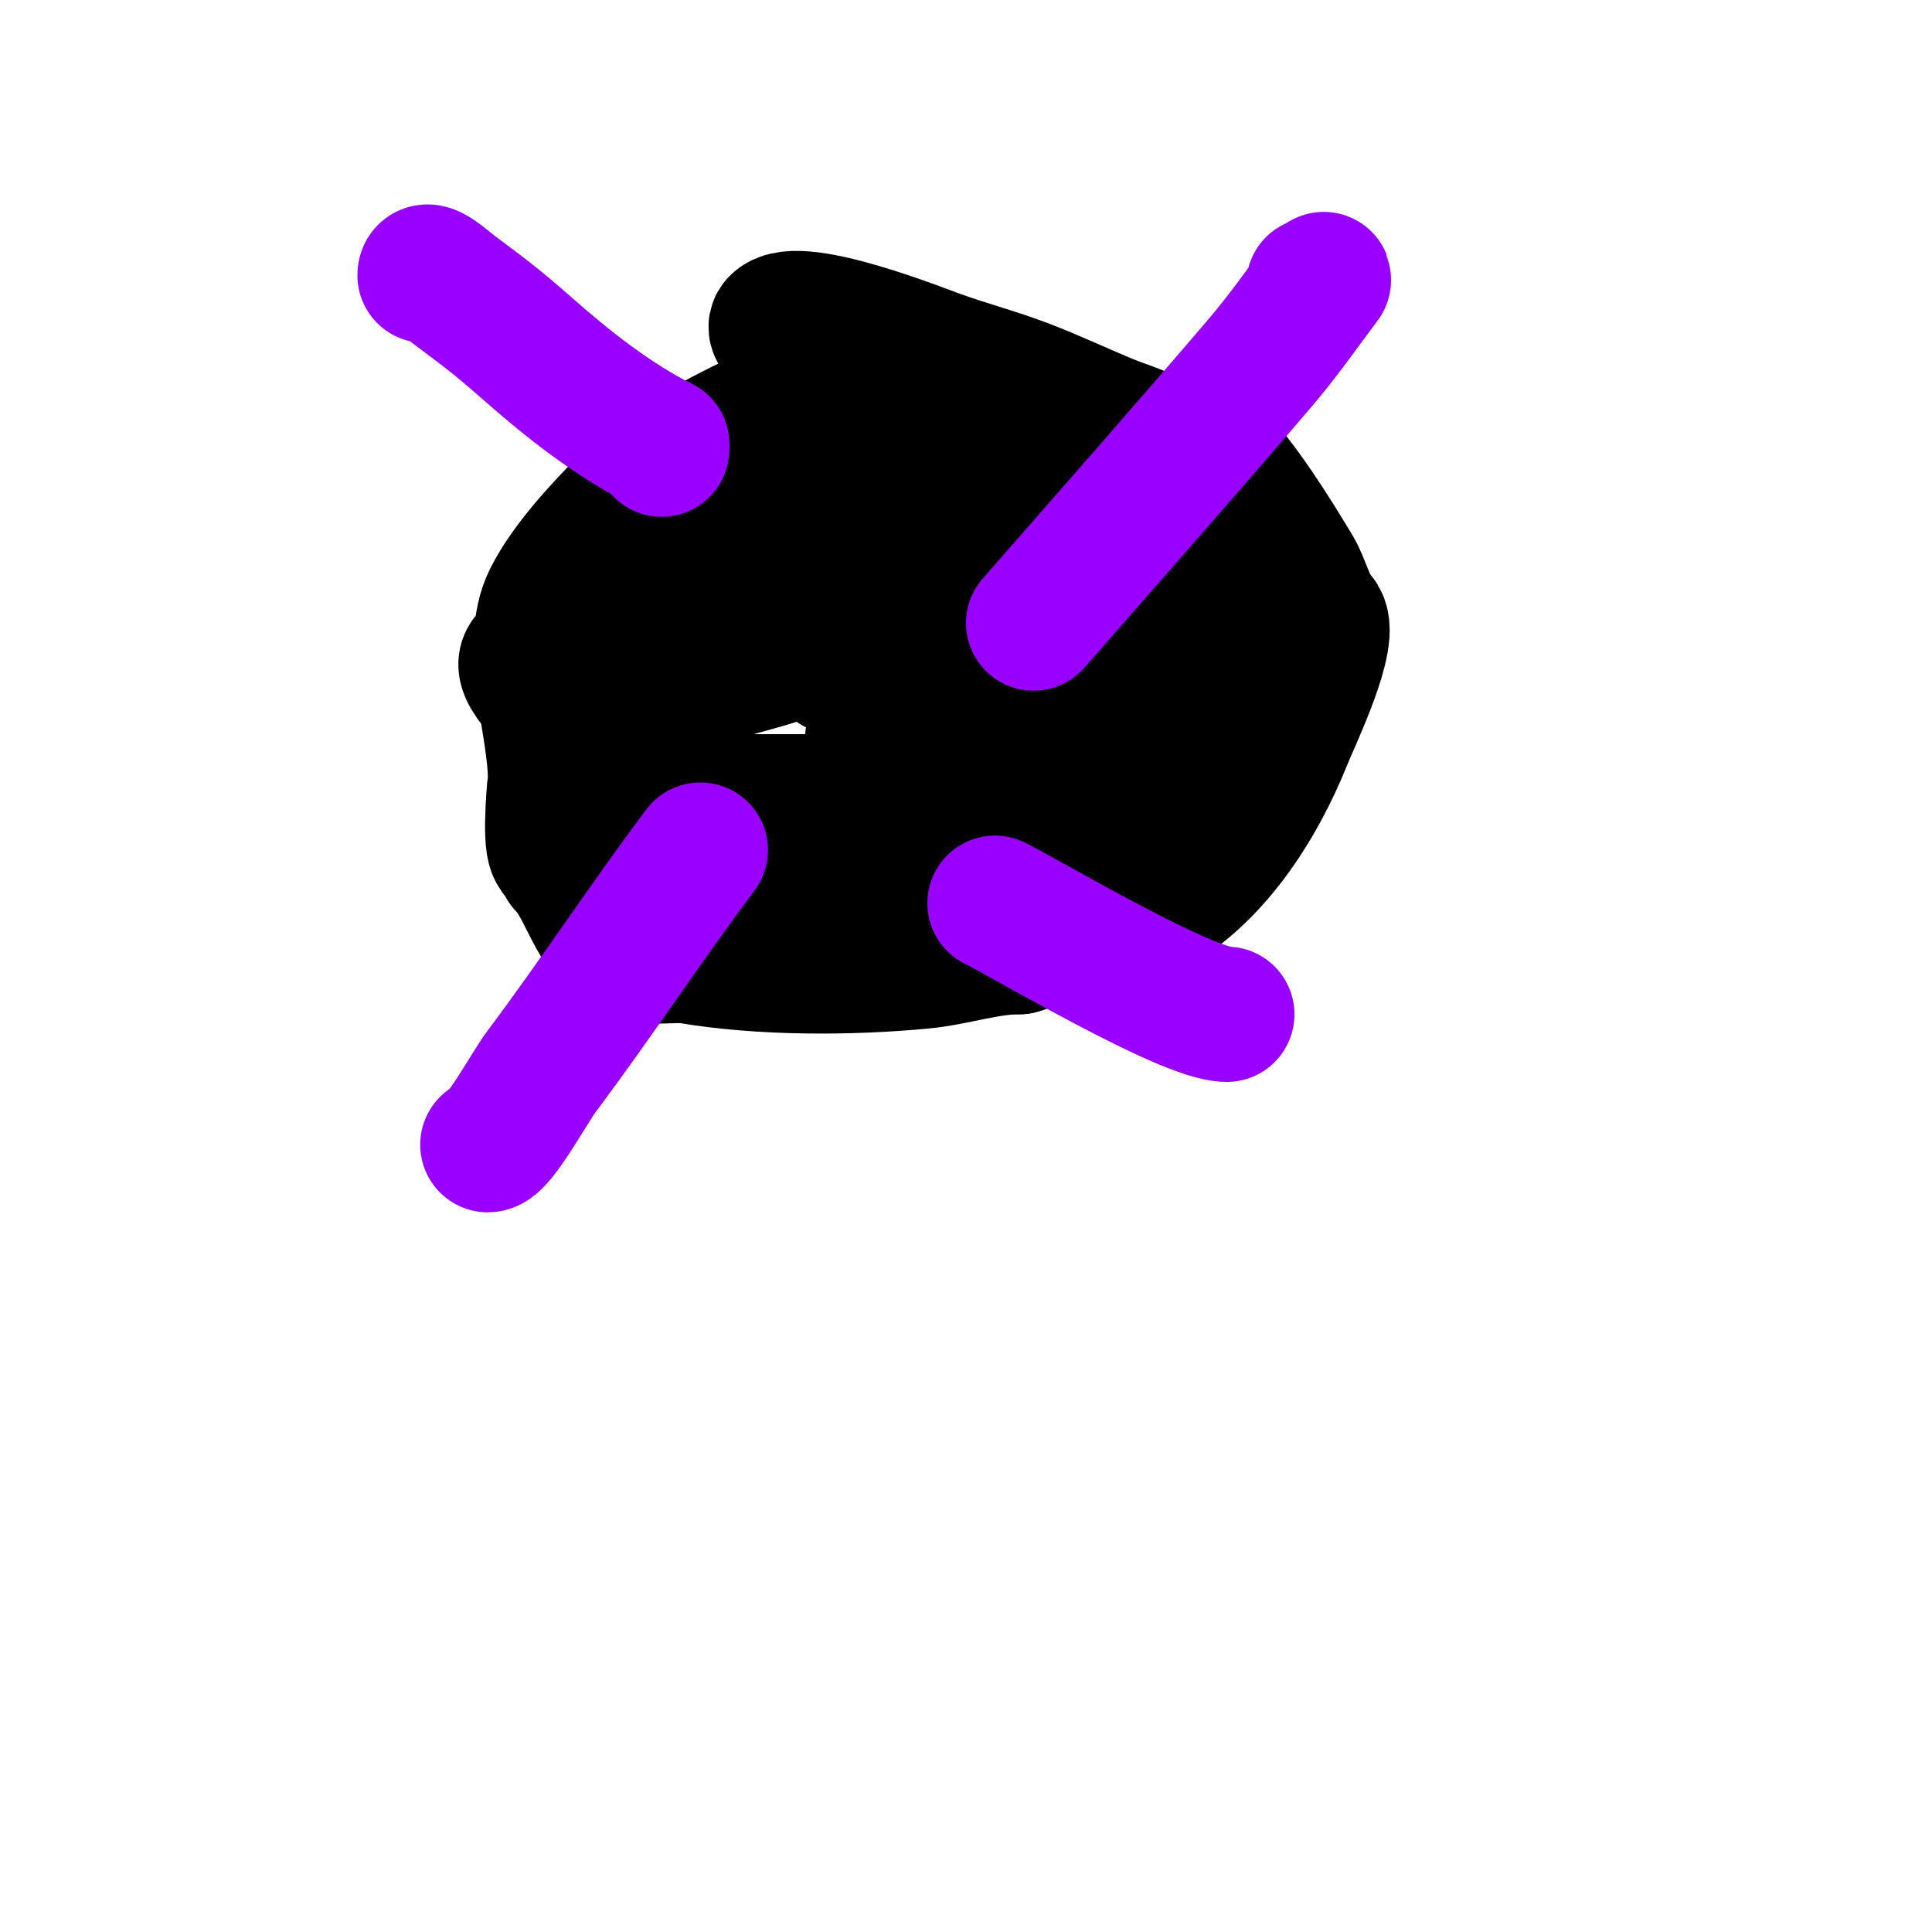 <svg viewBox='0 0 400 400' version='1.1' xmlns='http://www.w3.org/2000/svg' xmlns:xlink='http://www.w3.org/1999/xlink'><g fill='none' stroke='#000000' stroke-width='28' stroke-linecap='round' stroke-linejoin='round'><path d='M179,78c-14.732,4.911 -38.05,15.05 -49,26'/><path d='M130,104c-6.05,6.05 -12.685,13.371 -16,20c-4.93,9.859 1,26.257 1,37c0,0.467 -1.293,12.414 0,15c0.77,1.54 2,1.662 2,3'/><path d='M117,179c4.485,4.485 6.253,14.626 13,18c3.491,1.746 9.367,0.394 13,1c14.848,2.475 32.915,2.437 48,1c6.639,-0.632 13.317,-3 20,-3'/><path d='M211,196c8.427,-2.809 18.006,-3.003 26,-7c14.077,-7.038 23.634,-22.585 29,-36c1.649,-4.123 10.224,-21.776 7,-25'/><path d='M273,128c-2.176,-2.176 -3.28,-7.134 -5,-10c-4.493,-7.489 -11.163,-18.163 -17,-24c-0.96,-0.96 -4.737,0.631 -6,0c-4.612,-2.306 -8.917,-4.306 -14,-6'/><path d='M231,88c-6.302,-2.521 -12.736,-5.624 -19,-8c-5.913,-2.243 -12.049,-3.858 -18,-6c-3.015,-1.085 -28.69,-11.31 -33,-7c-1.339,1.339 2,3.059 2,4'/><path d='M163,71c11.841,11.841 -10.59,19.179 -15,28'/><path d='M148,99c0,12.674 -3.103,30 16,30'/><path d='M164,129c7.365,0 15.217,-5.456 22,-8c8.05,-3.019 17.948,-6.105 13,-16c-1.644,-3.288 -9.868,-4.868 -12,-7'/><path d='M154,117c7.034,0 14.349,-7 21,-7'/><path d='M175,110c2.779,0 7.571,-2.785 10,-4c1.649,-0.825 9.727,1.727 11,2c9.934,2.129 19.128,4.532 29,7c2.871,0.718 7.736,0.736 10,3c1.128,1.128 -1,2.248 -1,3'/><path d='M234,121c-7.405,7.405 10.539,18.461 2,27'/><path d='M236,148c-2.343,2.343 -6.412,3.412 -8,5c-8.583,8.583 -6.949,13 -25,13'/><path d='M203,166c-19,0 -38,0 -57,0'/><path d='M146,166c-12.786,0 -22.295,-11.295 -31,-20c-6.352,-6.352 -9.756,-11 0,-11'/><path d='M115,135c0,-1.172 5.413,-3.207 7,-4c9.59,-4.795 12.28,-0.28 22,-10'/><path d='M144,121c4.566,0 22.389,-18.542 27,-22c2.598,-1.949 24.932,-2 29,-2'/><path d='M200,97c19.289,0 34.4,10.998 38,29'/><path d='M238,126c2.159,8.636 9,15.874 9,25'/><path d='M247,151c2.121,-6.362 6,-12.481 6,-19'/><path d='M253,132c-3.953,0 -1.292,-9.292 -3,-11c-3.713,-3.713 -11.028,-3 -18,-3'/><path d='M232,118c-11.832,0 -16.849,22.849 -23,29'/><path d='M209,147c-10.495,10.495 13.45,10.45 20,17'/><path d='M229,164c1.3,0 4.874,-2.126 6,-1c1.449,1.449 2,8.45 2,5'/><path d='M237,168c2.512,0 -10.149,2.074 -12,3c-13.169,6.584 -15.079,11 -30,11'/><path d='M195,182c-10.997,2.199 -37.983,3.017 -45,-4'/><path d='M150,178c-14.799,0 -17.586,-8.243 -13,-22'/><path d='M137,156c0,-15.87 13.751,-16.584 24,-20c2.719,-0.906 16,-4.366 16,-3'/><path d='M177,133c4.291,4.291 4,8.394 4,15c0,2 2,6 0,6c-1.38,0 1.54,-6.388 2,-8c0.657,-2.299 2.333,-11 5,-11'/><path d='M188,135c0,-4.08 6.854,-1.951 10,-3c0.79,-0.263 5.063,-3 2,-3'/><path d='M200,129c-2.906,2.906 -4.64,6.82 -9,9c-7.973,3.986 -11.432,0 -18,0'/></g>
<g fill='none' stroke='#9900ff' stroke-width='28' stroke-linecap='round' stroke-linejoin='round'><path d='M145,176c-11.239,14.985 -21.679,30.906 -33,46c-2.221,2.961 -8.784,15 -11,15'/><path d='M206,187c6.998,3.499 39.774,23 48,23'/><path d='M214,129c14.072,-16.082 32.62,-37.141 47,-54c4.629,-5.428 8.72,-11.293 13,-17c0.447,-0.596 -1.255,1 -2,1'/><path d='M137,93l0,-1'/><path d='M137,92c-10.196,-5.098 -19.626,-12.611 -28,-20c-6.331,-5.586 -9.306,-7.73 -15,-12c-1.789,-1.342 -6,-5.236 -6,-3'/></g>
</svg>